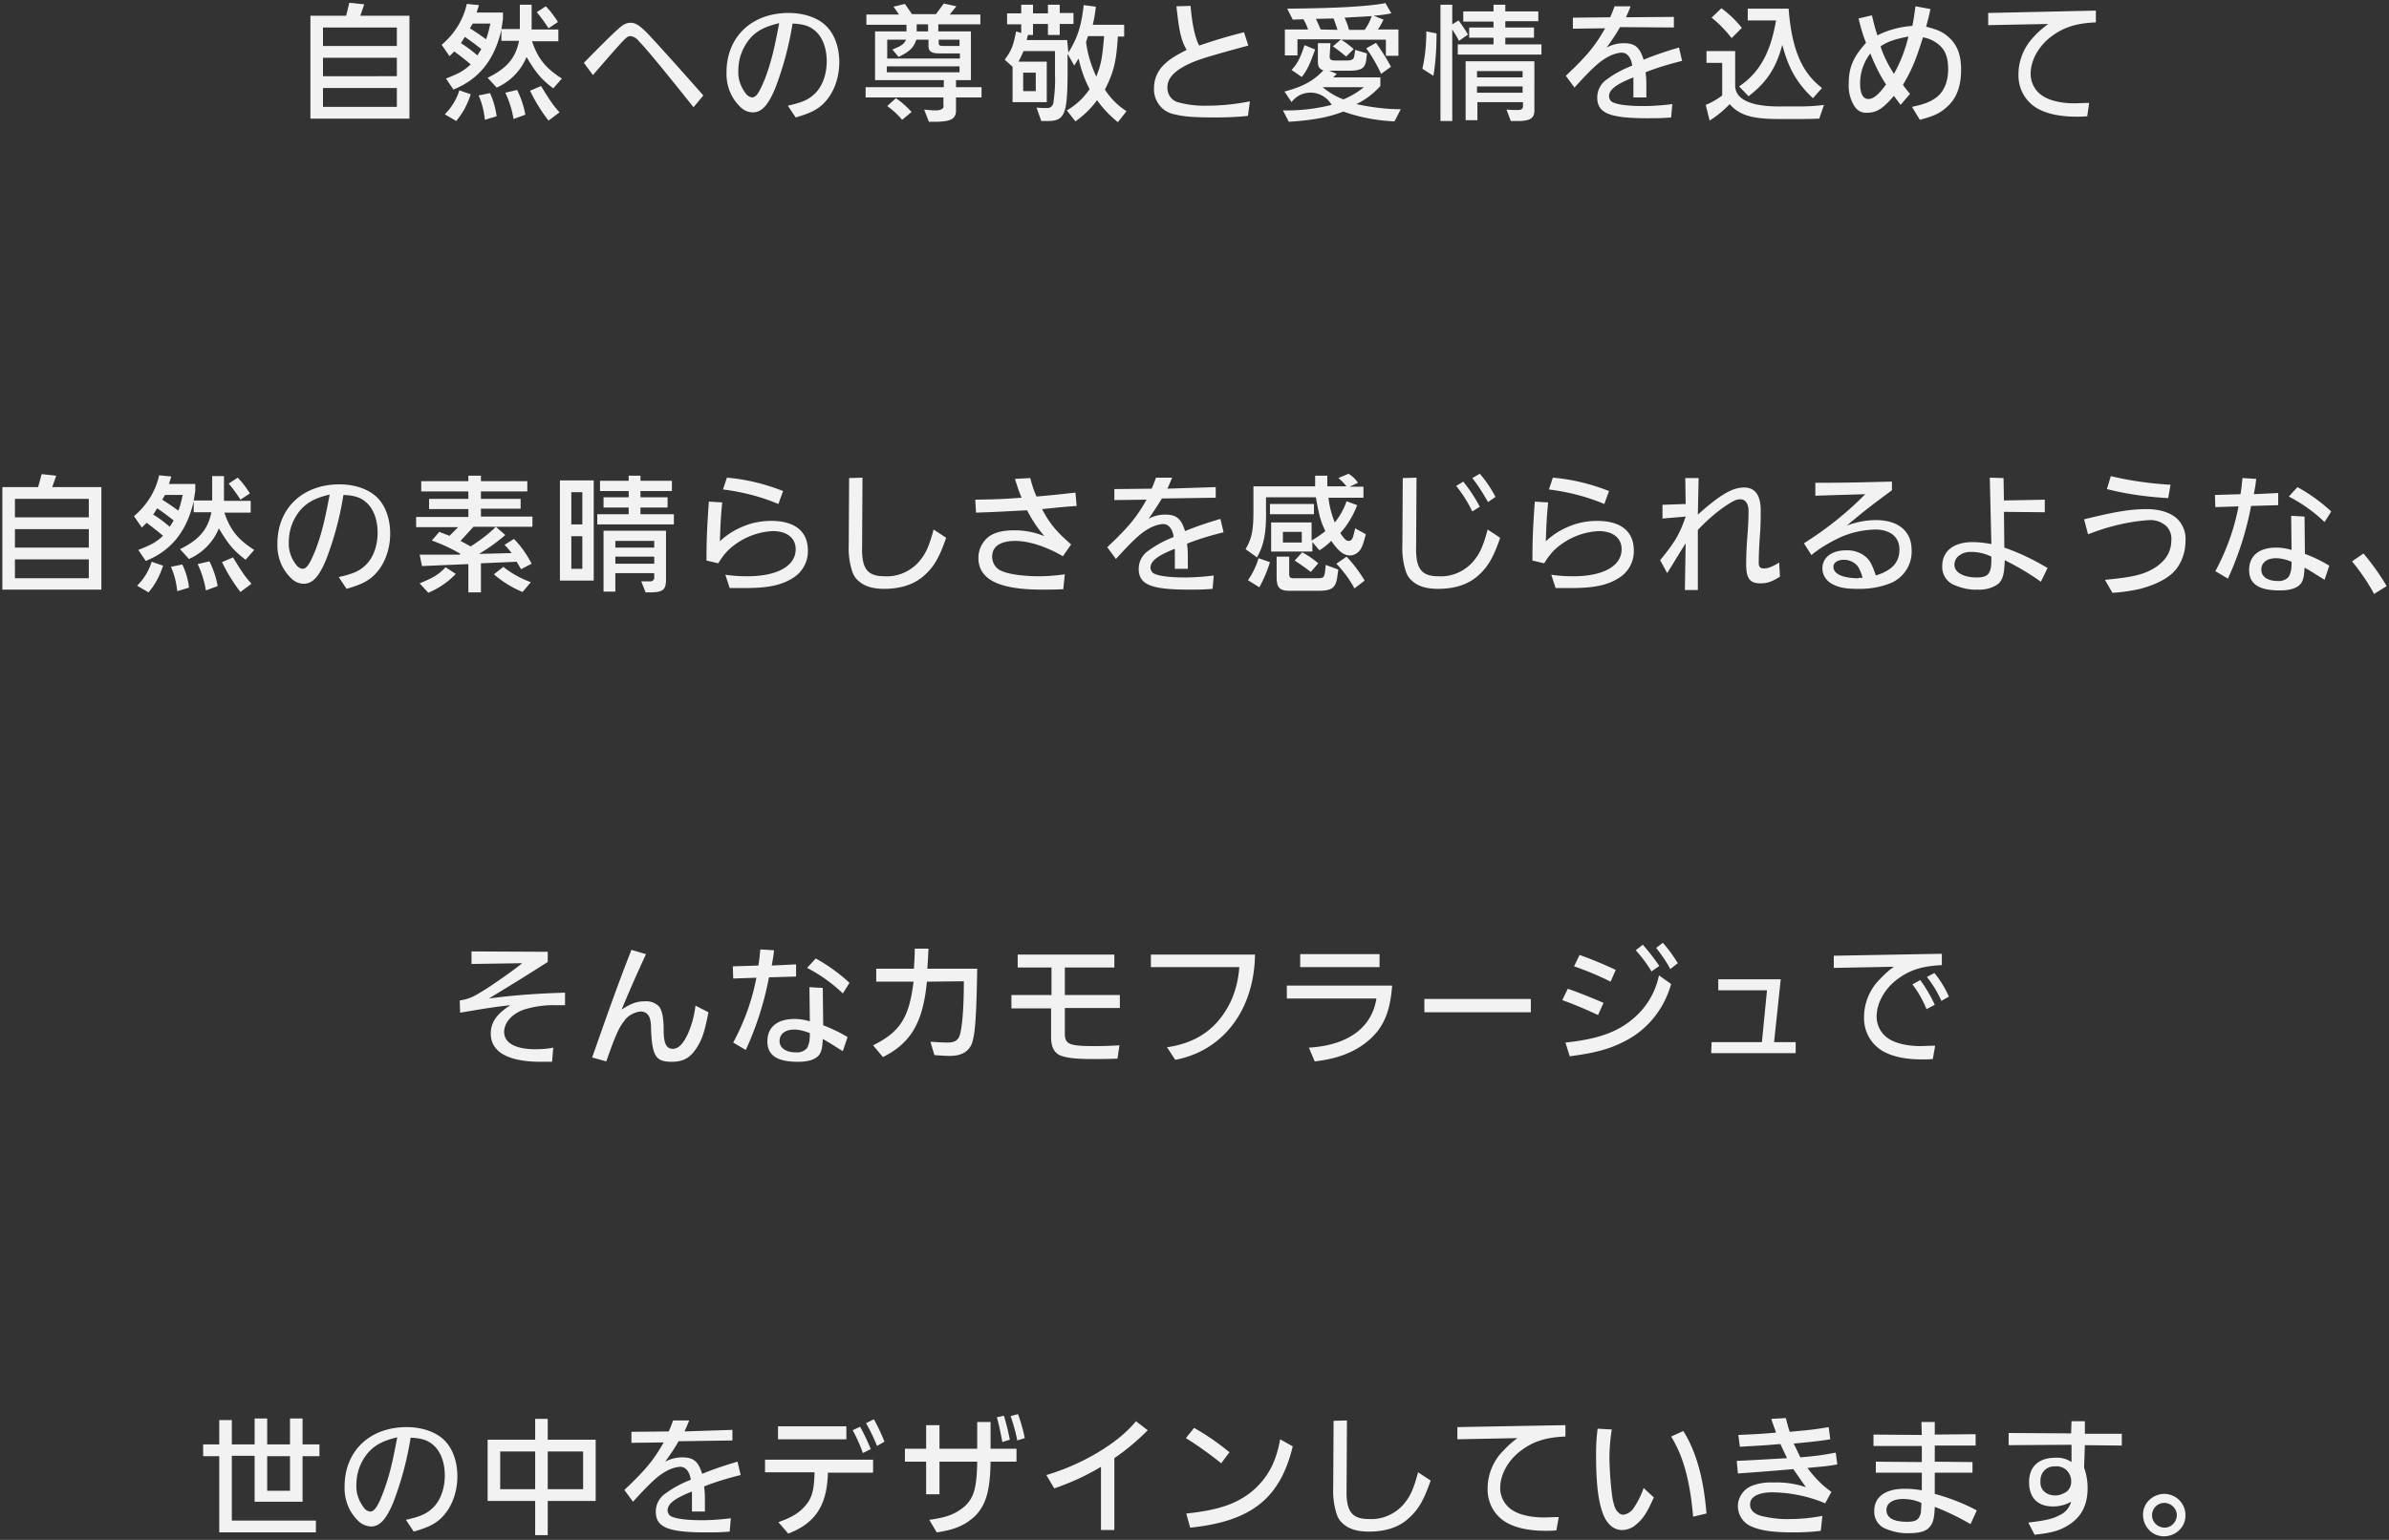 <svg xmlns="http://www.w3.org/2000/svg" xml:space="preserve" style="enable-background:new 0 0 608 392" viewBox="0 0 608 392"><rect x="0" y="0" width="608" height="392" fill="#333333" stroke="none"/><path d="M79 30.2h25.2V4H91.7l1-2.9-3.8-.4-.8 3.3H79v26.2zM101 7v4.7H82.2V7H101zm0 7.7v4.7H82.2v-4.7H101zm0 7.7v4.8H82.2v-4.8H101zm20.8 1.9c.9 2 1.4 4.1 1.6 6.2l3-.9c-.3-2-.8-4-1.7-5.9l-2.9.6zm13.1-1.2c1.3 2.7 2.9 5.3 4.7 7.6l2.8-2.1c-1.6-1.8-2.2-2.6-4.7-6.7l-2.8 1.2zm-6.3.5c1 2.1 1.7 4.3 2.1 6.7l3-1.1c-.4-2.2-1.1-4.3-2.1-6.3l-3 .7zm6.7-22.4h-3v6.2h-4.7c.2-1.1.2-1.2.4-2.5V3.2h-6.7l.6-1.9-3.1-.3c-.9 4.1-3.2 7.7-6.4 10.4l2 2.9 1.2-1.2c1.4 1 2.8 2.1 4.2 3.3-1.9 1.7-2.8 2.2-6.3 3.6l1.9 2.8c6.4-2.6 10.4-7.4 12.2-15.2v2.8h4.5c-.9 4.4-3.1 7-8 9.4l2.3 2.5c3.4-1.5 6.2-4.3 7.6-7.8 2.5 4.2 3.7 5.6 6.8 8L143 20c-4.2-2.7-6.1-5.1-7.6-9.5h6.7v-3h-6.8V1.2zm-13.8 12.9c-1.3-1.1-2.7-2.2-4.2-3.1l1-1.6c1.5 1 2.8 2 4.2 3.1l-1 1.6zM120.3 6h4.5c-.3 1.3-.6 2.7-1.1 4-1.8-1.3-2.1-1.5-4.1-2.8l.7-1.2zm-3.4 17c-.7 2.3-2 4.4-3.7 6.1l2.9 1.7c1.7-2 2.9-4.3 3.7-6.8l-2.9-1zM142 5.6c-.9-1.4-1.9-2.8-3.1-4l-2.3 1.5c1.1 1.3 2.1 2.7 3 4.1l2.4-1.6zm8.9 13.5c8.6-9.9 8.6-9.9 9.6-9.9.8.1 1.6.6 2.1 1.3 2 2 7.2 8.4 13.9 16.8l2.5-3c-6.7-7.6-12.3-13.8-14.3-15.9-2-2-3-2.6-4.2-2.6-1.1 0-1.9.4-3.3 1.7-1.7 1.5-5 4.8-8.6 8.5l2.3 3.1zm51.6 10.8c3.4-1 4.9-1.7 6.5-3 2.9-2.5 4.6-6.6 4.6-11.1 0-4-1.4-7.6-3.8-9.6-2-1.8-5.4-2.9-9.1-2.9-9.4 0-15.8 6.1-15.8 15.1-.1 3.2 1 6.3 3.3 8.6.9 1 2.1 1.6 3.4 1.6 2.2 0 3.8-1.7 5.6-5.9 2.1-5.4 3.6-11 4.5-16.7 2.7.1 4.3.6 5.7 1.8 1.9 1.6 3 4.4 3 7.8 0 3.5-1.2 6.6-3.2 8.4-1.5 1.4-3.1 2.1-6.7 2.9l2 3zm-4.2-24c-1.3 6.9-2.1 10.1-3.6 14.1-1.4 3.4-2.2 4.8-3.3 4.8-.6-.1-1.2-.4-1.6-1-1.3-1.7-2-3.7-1.9-5.8 0-3 1-5.8 2.9-8.1 1.7-2 3.7-3.1 7.5-4zm41.8 18.9v2c.1.3 0 .7-.3.9-.5.3-1 .4-1.5.4s-1.2 0-1.9-.1l-1.2-.1 1.2 3.1h2c3.8-.1 5-.8 4.9-3.2v-3h6.5v-2.6h-6.5v-1.8h3.8V8h-8.3V6.2h10.7V3.7h-7.8l1.7-2.1-3.2-.7-2 2.7h-6.1L230.3 1l-2.9.7 1.4 2h-8.3v2.6h10.2V8h-8v12.4h17.5v1.8h-19.9v2.6h19.8zm-11.4-10.3c2.8-1.4 3.8-2.3 4.5-4.4h3.1v1.6c0 1.4.8 1.9 2.8 1.9h5.2v1.3h-18.5v-4.8h4.8c-.6 1.2-1.2 1.6-3.5 2.5l1.6 1.9zm-3 2.4h18.5v1.5h-18.5v-1.5zm10.5-10.7V8h-2.9V6.2h2.9zm2.7 3.9h5.3v1.6h-3.9c-1.1 0-1.3-.1-1.4-.6v-1zM225.8 27c1.4 1 2.7 2.2 3.8 3.5l2.4-2c-1.2-1.3-2.5-2.5-4-3.5l-2.2 2zm45.8-16.8h-10.3l.3-1.3h1.3V6.1h3.8v2.8h3V6.1h3.5V3.3h-3.5V1.2h-3v2.2h-3.8V1.2h-3v2.2h-3.6v2.8h3.6v2.2l-1.3-.4c-.7 3.6-1.2 4.9-2.9 7.2l2 1.8v9h8.7V15.7h-7.2c.5-.9.9-1.8 1.3-2.7h8v6.2c.1 2.3-.1 4.6-.4 6.9-.1.9-.9 1.5-1.7 1.4h-1l-1.6-.1 1.2 3.4h1.2c4.7.1 5.4-1.4 5.5-11.4v-5.7l1.7 3 1.1-1.8c.6 2.7 1.5 5.3 2.8 7.8-1.5 2.2-3.5 4.1-5.8 5.4l2.2 2.8c2.1-1.5 4-3.3 5.5-5.4 1.5 2.1 3.3 4 5.3 5.6l2.2-2.8c-2.2-1.4-4.1-3.3-5.5-5.5 2.3-4.5 2.9-7.2 3.3-13.5h1.6v-3h-8c.4-1.5.6-3 .8-4.6l-3.1-.4c-.6 5.4-1.6 8.4-3.9 12.1l-.3-3.2zm5.3-1h4.1c-.5 5.6-.7 7-2 10.3-1.3-2.8-2.2-5.7-2.6-8.8l.5-1.5zm-16.5 9.3h3.2v4.7h-3.2v-4.7zm57.7 7.3c-3.5.7-7.1 1.1-10.7 1.1a25 25 0 0 1-7.7-.9c-1.6-.5-2.6-2-2.6-3.7 0-2.4 1.7-4.2 5.4-6 2.6-1.2 4.9-1.9 15.2-4.7l-1.1-3.4c-4.2 1.1-6.4 1.7-11.4 3.4-1-1.8-1.8-5.3-2.2-10.1l-3.6.1c.7 6.5 1.2 8.7 2.6 11.1-3.3 1.7-4.5 2.5-5.9 3.9-1.5 1.5-2.4 3.6-2.4 5.7-.2 3.3 2 6.2 5.2 6.8 2.3.6 5.1.8 10.3.8 2.8 0 5.6-.1 8.4-.4l.5-3.7zm23.1-15.7-2 1.7c1.2.8 2.3 1.7 3.4 2.6l1.9-1.9c-1-.9-2-1.7-3.2-2.4h11.4v4.1h3.2V7.5h-5.2c.7-1.1.8-1.3 1.4-2.5l-2.5-1c1.5-.1 3-.3 4.5-.6L352.6.8c-4.8.9-13.2 1.3-25 1.4L329 5l2.7-.1c.5.8.9 1.7 1.2 2.6H327v6.6h3.2V10h11zm-5.1-2.6c-.5-1.2-.6-1.4-1.2-2.7l4.5-.1c.5 1.4.6 1.7 1 2.9l-4.3-.1zm7.2 0c-.4-1.4-.5-1.6-1.1-3 3.3-.2 3.8-.2 6.9-.4-.4 1.2-1 2.4-1.8 3.5h-4v-.1zm4.4 4.8c1.5 2 2.7 4.2 3.8 6.5L354 17c-1.1-2.1-2.4-4.1-3.8-6.1l-2.5 1.4zm-9.1-1.3h-3.2v4.7c0 1.3.4 1.9 1.4 2.2-2.5 2.7-5.3 4.2-9.9 5.4l1.8 2.7c2-2.7 5.8-3.2 8.5-1.2.7.5 1.3 1.2 1.7 1.9-4 1-8.2 1.5-12.4 1.4L328 31c6.1-.4 10-1.1 13.9-2.6 4.2 1.5 8.5 2.3 13 2.5l1.6-3.1c-3.8 0-7.6-.5-11.3-1.3 2.3-1.1 4.4-2.7 6.1-4.6v-2.2h-12l.9-.9-1.9-.8h4.9c3.3 0 4.2-.6 4.5-2.7l.2-1.7-3-.9-.2 1.3c-.1 1.1-.6 1.4-2 1.4h-2.8c-1.2 0-1.5-.2-1.5-1.1l.2-3.3zm8.5 11.2c-1.6 1.3-3.3 2.3-5.2 3.1-1.9-.7-3.7-1.8-5.3-3.1h10.5zm-15.8-2.6c1.4-1.8 2-3.1 3.4-7l-2.7-1.1c-1.1 3.4-1.9 4.8-3.3 6.3l2.6 1.8zm42.3-10.8c-.7-1.2-1.5-2.4-2.4-3.6l-1.6 1v-5h-3v29.6h3V7.5c.8 1.3 1 1.5 1.7 2.9l2.3-1.6zm-2.5 5.1h21.2v-2.6h-9.2V9.6h7.3V7h-7.3V5.4h8.4V2.9h-8.4V1.2h-3v1.7h-7.7v2.6h7.7V7h-6.2v2.6h6.2v1.7H371v2.6zM363 8c0 3.2-.3 6.4-1 9.5l2.8 1.8c.6-3.6.8-7.2.8-10.8L363 8zm21.5 22.8h2.4c2.8-.1 3.7-.9 3.6-3V15.6H373v15h3V26h11.6v1c0 .7-.4 1-1.3 1h-1.2l-1.7-.1 1.1 2.9zm-8.6-12.7h11.6v1.6h-11.6v-1.6zm0 3.9h11.6v1.6h-11.6V22zm37.9-17.6c.5-1.1.6-1.3 1.2-2.8h-4.1c-.5 1.4-.6 1.6-1.1 2.8l-9.5.1v2.8l8.2-.1c-2.5 4.4-4.4 6.8-10 12.1l2.2 3c3.9-4.3 6-6.3 7.8-7.4 1.3-.8 2.7-1.4 4.2-1.5 1.4 0 2.4 1.2 2.7 3.3-2.3.9-4.4 2-6.3 3.4-1.6 1-2.6 2.8-2.6 4.7 0 4 3.1 5.3 12.8 5.3 2.3 0 3.6 0 6-.2l.3-3.4c-2.4.3-4.9.5-7.4.5-4 0-6.9-.4-8-1.1-.4-.3-.7-.9-.7-1.4 0-1.7 1.9-3.1 6.2-4.8v5.1h3.3V22c0-1.2 0-1.9-.2-3.6 3-1.2 6.1-2.1 9.3-2.9l-.8-3.4c-3.1.9-6.1 1.9-9 3.1-1-3.2-2.2-4.2-5.1-4.2-1.5 0-3 .4-4.3 1.1 1.2-1.7 2.4-3.4 3.4-5.2L426 7V4.3l-12.2.1zM445 24.5c4.7-3.6 7-7.2 8.6-13.1 1.5 5.9 3.8 9.9 7.8 13.6l2.3-2.6c-5.2-4-7.7-9.9-8.5-20.2h-10.4v3h7.2c-1.4 8.2-4.2 13.3-9.4 16.8l2.4 2.5zm-9.4-20c1.9 1.5 3.6 3.3 5.1 5.2l2.6-2.6c-1.5-1.9-3.3-3.6-5.2-5l-2.5 2.4zm5.9 8.5h-7.2v3h4v8.3c-1.3 1-2.7 1.8-4.2 2.4l1 4c1.9-1.2 3.6-2.6 5.1-4.2 2.4 2.8 5.7 3.8 12.4 3.8h4.6c2.2 0 3.2 0 5.8-.1l1.2-3.5c-2.1.3-4.3.4-6.5.4h-4.3c-7.6.1-11.7-1.7-11.8-5.2V13zM473 4.7c.5 2.1 1.1 4.2 1.9 6.2-3.4 3.8-4.4 6.4-4.4 10.5-.1 2 .4 4 1.5 5.7.7 1.1 1.9 1.7 3.2 1.6 2.4 0 4.1-1.1 6.8-4.3l1.7 2.3 2.4-2.8c-.9-1.1-1.1-1.3-1.8-2.3 2.3-3.9 3.2-6.1 5.1-12.1 1.7.3 3.3 1.1 4.5 2.3 1.4 1.4 1.9 3.3 1.9 5.9 0 3.1-1.1 5.7-3 7.1-1.5 1.1-2.9 1.7-6.2 2.4l2 3.3c3.4-.9 5-1.6 6.7-3.1 2.6-2.2 3.8-5.3 3.8-9.7 0-3.5-.9-6-2.7-7.8-1.6-1.6-3-2.3-6.2-3.1.5-1.9.6-2.2 1.1-4.5l-3.8-.7c-.4 2.6-.4 3-.8 5-3.1.2-6.1 1-8.9 2.4-.5-1.5-.7-2.2-1.4-5.1l-3.4.8zm12.7 4.6c-.8 3.3-2 6.5-3.7 9.5-1.4-2.2-2.6-4.5-3.4-7 1.8-1.2 3.5-1.8 7.1-2.5zM480 21.5c-1.9 2.6-3.2 3.7-4.5 3.7-1.4 0-2.1-1.4-2.1-4 0-2.7.9-5.4 2.6-7.6 1.1 2.8 2.4 5.5 4 7.9zm26-18.2v3.1l15.3-.3c-1.7 1.2-3.3 2.7-4.6 4.3-1.9 2.4-3 5.4-3 8.5-.1 3.6 1.7 6.9 4.8 8.7 2.5 1.4 5.8 2.1 10 2.1.6 0 1.5 0 2.7-.1l.5-3.4c-1.4 0-2.8.1-3.8.1-3.3 0-6.2-.7-7.9-1.8-2-1.2-3.2-3.4-3.2-5.7 0-3.5 2.1-7.2 5.4-9.6 3.1-2.3 6.3-3.3 11.2-3.5v-3l-27.4.6zM.6 150.1h25.2V124H13.3l1-2.9-3.7-.4-.9 3.3H.6v26.1zm22-23.1v4.7H3.8V127h18.8zm0 7.7v4.7H3.8v-4.7h18.8zm0 7.7v4.8H3.8v-4.8h18.8zm20.9 1.9c.9 2 1.4 4.1 1.6 6.2l3-.9c-.2-2-.8-4-1.7-5.9l-2.9.6zm13-1.2c1.3 2.7 2.9 5.3 4.7 7.6l2.8-2.1c-1.6-1.8-2.2-2.6-4.7-6.7l-2.8 1.2zm-6.2.5c1 2.1 1.7 4.3 2.1 6.7l3-1.1c-.4-2.2-1.1-4.3-2.1-6.3l-3 .7zm6.7-22.4h-3v6.2h-4.7c.2-1.1.2-1.2.4-2.5v-1.7H43l.6-1.9-3.1-.3c-.9 4.1-3.2 7.7-6.4 10.4l2 2.9 1.2-1.2c1.4 1 2.8 2.1 4.2 3.3-1.9 1.7-2.8 2.2-6.3 3.6l1.9 2.8c6.4-2.6 10.4-7.4 12.2-15.2v2.8h4.5c-.9 4.4-3.1 7-8 9.4l2.3 2.5c3.4-1.5 6.2-4.3 7.6-7.8 2.5 4.2 3.7 5.6 6.8 8l2.2-2.5c-4.2-2.7-6.1-5.1-7.6-9.5h6.7v-3H57v-6.3zm-13.8 12.9c-1.3-1.1-2.7-2.2-4.2-3.1l1-1.6c1.5 1 2.8 2 4.2 3.1l-1 1.6zM42 126h4.5c-.3 1.3-.6 2.7-1.1 4-1.8-1.3-2.1-1.5-4.1-2.8l.7-1.2zm-3.4 17c-.7 2.3-2 4.4-3.7 6.1l2.9 1.7c1.7-2 2.9-4.3 3.7-6.8l-2.9-1zm25-17.4c-.9-1.4-1.9-2.8-3.1-4l-2.3 1.5c1.1 1.3 2.1 2.7 3 4.1l2.4-1.6zm24.6 24.3c3.4-1 4.9-1.7 6.5-3 2.9-2.5 4.6-6.6 4.6-11.1 0-4-1.4-7.6-3.8-9.6-2.1-1.8-5.4-2.9-9.1-2.9-9.4 0-15.8 6.1-15.8 15.1-.1 3.2 1 6.3 3.3 8.6.9 1 2.1 1.6 3.4 1.6 2.2 0 3.8-1.7 5.6-5.9 2.1-5.4 3.6-11 4.5-16.7 2.7.1 4.3.6 5.7 1.8 1.9 1.6 3 4.4 3 7.8 0 3.5-1.2 6.6-3.2 8.4-1.5 1.4-3.1 2.1-6.7 2.9l2 3zm-4.3-24c-1.3 6.9-2.1 10.1-3.6 14.1-1.4 3.4-2.2 4.8-3.3 4.8-.6-.1-1.2-.4-1.6-1-1.3-1.6-2-3.7-1.9-5.8 0-3 1-5.8 2.9-8.1 1.8-2 3.7-3.1 7.5-4zm51.6 8.2v-2.6h-13.1v-2h10.1V127h-10.1v-1.9h11.8v-2.6h-11.8v-1.4h-3.2v1.4h-12v2.6h12v1.9h-10v2.6h10v2h-13.3v2.6h10.7l-2.2 2.2-2.6-1-1.9 2.2c2.5.9 4.9 2 7.3 3.4l-.3.2h-10.1l.6 2.9 11.8-.5v7.2h3.2v-7.4l9.1-.4 1.1 1.9 2.7-1.4c-1.2-2.3-2.7-4.5-4.5-6.3l-2.4 1.5c.7.7 1.3 1.4 1.8 2.1l-8.3.2c2.4-1.4 4.6-3 6.7-4.8l-2.4-2.1c-1.9 1.9-4.1 3.5-6.4 5l-2.6-1.4 3.3-3.6h15zm-9.8 12.1c2.2 1.9 4.6 3.4 7.3 4.5l2.1-2.5c-2.5-.9-4.9-2.2-7-3.9l-2.4 1.9zm-12.3-1.8c-1.8 1.9-3 2.6-6.6 4.1l2.2 2.4c2.6-1.1 5-2.7 7-4.8l-2.6-1.7zm58.1-10.9v-2.6H163v-1.7h6.9v-2.6H163V125h8v-2.6h-8v-1.3h-3v1.3h-7.3v2.6h7.3v1.6h-6.4v2.6h6.4v1.7h-8v2.6h19.5zm-20.4-11.2h-8.6v25.5h8.6v-25.5zm-5.7 14.2h2.8v8.3h-2.8v-8.3zm0-3v-8.2h2.8v8.2h-2.8zm18.9 17.3h1c3.4 0 4.2-.6 4.2-3.3v-12.4h-15.9v15.5h3v-4.7h9.9v1c.1.5-.3 1-.8 1.1h-2.5l1.1 2.8zm-7.7-13.1h9.9v1.7h-9.9v-1.7zm0 4h9.9v1.8h-9.9v-1.8zm26.2 1.7c.7-1.2 1.6-2.4 2.6-3.4 3.1-2.9 7.1-4.6 11.3-4.8 3.6 0 5.8 1.8 5.8 4.6 0 4.3-4.7 6.9-12.3 6.9-1.9 0-3.7-.1-5.6-.4l1.1 3.4h3.8c5.9 0 9.3-.7 12.2-2.5 2.5-1.5 4-4.2 3.9-7.1 0-4.8-3.3-7.5-9.3-7.5-2.3 0-4.7.4-6.9 1.3-2.3.9-4.4 2.2-6.2 3.9.2-4.9.2-5.7.6-9.9l-3.4-.2c-.4 5.9-.6 8.9-.6 15l3 .7zm1.2-18.8c4.8.6 9.6 1.8 14.1 3.7l1.2-3.3c-4.6-1.8-9.4-3-14.3-3.4l-1 3zm32.1-2.9-.1 17.1c-.1 2.3.2 4.5.9 6.7.3.9.8 1.7 1.5 2.3 1.5 1.4 3.6 2.1 6.6 2.1 4.2 0 7.6-1.1 10.1-3.3 2.5-2.2 3.9-4.5 5.7-9.7l-3.2-2.1c-1.2 4.5-2.1 6.4-4 8.5-2.2 2.3-5.3 3.6-8.5 3.4-4.3 0-5.8-1.9-5.7-7.3l.1-17.8-3.4.1zm42.2.2c.5 1.6 1 3.2 1.7 4.8-5.5.4-6.3.4-11.8.5l.2 3.3c6.1-.2 6.9-.3 13-.6 1.2 2.4 2.7 4.6 4.4 6.6-2.4-1-5-1.5-7.6-1.5-3.2 0-5.3.6-6.8 1.8-1.5 1.3-2.4 3.2-2.4 5.2 0 5.5 5.2 8.1 16.2 8.1 1.2 0 3 0 5.4-.1l.4-3.8c-2.2.3-4.4.5-6.6.5-4.2 0-8-.6-9.6-1.4-1.4-.6-2.3-2-2.3-3.6 0-2.6 2.1-4 5.9-4 3.5 0 8 1.5 12.1 3.9l2.1-3c-3.9-3.4-5.5-5.4-7.4-9 4.1-.4 4.6-.5 8.8-.8l-.3-3.4c-4.6.5-5.3.6-9.9 1-.7-1.5-1.2-3.1-1.6-4.7l-3.9.2zm38.8 2.5c.5-1.1.6-1.3 1.2-2.8h-4.1c-.5 1.4-.6 1.6-1.1 2.8l-9.5.1v2.8l8.2-.1c-2.5 4.4-4.4 6.8-10 12.1l2.2 3c3.9-4.3 6-6.3 7.8-7.4 1.3-.8 2.7-1.4 4.2-1.5 1.4 0 2.4 1.2 2.7 3.3-2.3.9-4.4 2-6.3 3.4-1.6 1-2.6 2.8-2.6 4.7 0 4 3.1 5.3 12.8 5.3 2.3 0 3.6 0 6-.2l.3-3.4c-2.4.3-4.9.5-7.4.5-4 0-6.9-.4-8-1.1-.4-.3-.7-.9-.7-1.4 0-1.7 1.9-3.1 6.2-4.8v5.1h3.3V142c0-1.2 0-1.9-.2-3.6 3-1.2 6.1-2.1 9.3-2.9l-.8-3.4c-3.1.9-6.1 1.9-9 3.1-1-3.2-2.2-4.2-5.1-4.2-1.5 0-3 .4-4.2 1.1 1.2-1.7 2.3-3.4 3.4-5.2l13.7-.2V124l-12.3.4zm47.8 10.1-.4 1.6c-.2 1.1-.7 1.6-1.2 1.6-.7 0-1.1-.4-2.2-2 1.9-2.1 3.3-4.5 4.3-7.1l-2.7-1c-.7 2-1.7 3.8-3 5.4-.8-2-1.4-4.2-1.6-6.3h8.9v-2.8h-3.5l2.1-1c-.6-.9-1.4-1.7-2.4-2.3l-2.6 1.1c.8.6 1.4 1.3 2.1 2.1h-4.9v-2.7h-3.1v2.7H319v6.1c0 5.2-.4 7.1-2 9.9l2.9 2.1c1.8-3.2 2.4-6.3 2.3-12.3v-3h12.7c.8 4.6 1.2 6.1 2.4 8.6-1.1.9-2.3 1.7-3.5 2.4V133h-10.3v7.4H334V138l1.8 2.1c1.1-.7 2.1-1.5 3-2.4 1.9 2.7 3.2 3.7 4.8 3.7.9 0 1.8-.5 2.4-1.2.6-.8.9-1.5 1.6-4.2l-2.7-1.5zm-18.4 3.6v-2.7h4.8v2.7h-4.8zm13.6 5.4c1.8 1.9 3.4 4 4.6 6.3l2.6-2c-1.3-2.2-2.9-4.3-4.6-6.1l-2.6 1.8zm-5.7-12.6v-2.6h-11.2v2.6h11.2zm6.2 14.1-3.2-1.2-.2 1.9c-.2 1.3-.5 1.5-1.8 1.5h-6c-1.1 0-1.3-.2-1.3-1.2v-4.3h-3.2v5.1c0 2.8.7 3.6 3.4 3.6h7c3.8 0 4.7-.7 5.1-4l.2-1.4zm-20.3-2.9c-.6 2-1.5 3.9-2.7 5.6l2.9 1.8c1.1-2 2-4.1 2.7-6.4l-2.9-1zm9.2.6c2.1 1.4 2.5 1.7 4.1 2.9l1.9-2.2c-1.3-1.1-2.6-2-4.1-2.8l-1.9 2.1zm41.1-19c1.6 2 3 4.2 4.1 6.5l1.9-1.2c-1.2-2.3-2.6-4.4-4.2-6.4l-1.8 1.1zm4.1-2c1.5 1.9 2.8 4 4 6.1l1.9-1.3c-1.1-2.1-2.4-4.1-4-5.9l-1.9 1.1zm-17.7 0-.1 17.1c-.1 2.3.2 4.5.9 6.7.3.9.8 1.7 1.5 2.3 1.5 1.4 3.6 2.1 6.7 2.1 4.2 0 7.6-1.1 10.1-3.3 2.5-2.2 3.9-4.5 5.7-9.7l-3.2-2.1c-1.2 4.5-2.1 6.4-4 8.5-2.2 2.3-5.3 3.6-8.5 3.4-4.3 0-5.8-1.9-5.7-7.3l.1-17.8-3.5.1zm36 21.7c.7-1.2 1.6-2.4 2.6-3.4 3.1-2.9 7.1-4.6 11.3-4.8 3.6 0 5.8 1.8 5.8 4.6 0 4.3-4.7 6.9-12.3 6.9-1.9 0-3.7-.1-5.6-.4l1.1 3.4h3.8c5.9 0 9.3-.7 12.2-2.5 2.5-1.5 4-4.2 3.9-7.1 0-4.8-3.3-7.5-9.3-7.5-2.3 0-4.7.4-6.9 1.3-2.3.9-4.4 2.2-6.2 3.9.2-4.9.2-5.7.6-9.9l-3.4-.2c-.4 5.9-.6 8.9-.6 15l3 .7zm1.2-18.8c4.8.6 9.6 1.8 14.1 3.7l1.2-3.3c-4.6-1.8-9.4-3-14.3-3.4l-1 3zm30.1 21.3c2-3.2 2.3-3.8 4.7-7.6l-.2 11.9h3.3v-15.3c2.1-2.2 4.4-4.3 6.9-6 1.9-1.3 2.9-1.8 3.9-1.8 1.3 0 2.1 1.1 2.1 3 0 1.8-.1 4-.3 6.5s-.3 5.1-.3 7.1c0 3.6 1 4.8 3.6 4.8 1.8 0 2.9-.4 5-1.7l-.2-3.6c-1.8 1.1-2.8 1.5-3.9 1.5-.9 0-1.3-.4-1.3-1.4 0-1.6.1-4.5.3-7 .2-2.4.2-4.6.2-6.3 0-3.9-1.4-5.9-4.2-5.9-3 0-6.1 1.8-11.8 6.9l.2-9.3h-3.4l.1 6.6-5.9.2v3.5l5.9-.5c-1.5 4.4-2.7 6.5-6.5 11.1l1.8 3.3zm36.7-4.6c2.2-1.8 4.6-3.2 7.1-4.4 2.8-1.3 5.9-2 9.1-2.1 3.9 0 6.2 1.9 6.2 5.1 0 3.3-1.9 5.3-6 6.6-.9-2.6-1.4-3.7-2.5-4.7-1.4-1.2-3.3-1.8-5.1-1.7-3.6 0-6 1.8-6 4.6 0 1.6.9 3 2.2 3.8 1.7 1 3.5 1.4 6.6 1.4 3 .1 6.1-.4 8.9-1.6 3.2-1.5 5.2-4.8 5-8.3 0-4.8-3.4-7.6-9.1-7.6-2.5 0-5 .5-7.4 1.4 5.5-4.6 6.4-5.2 11.5-9v-2.2c-9.1.2-10.5.3-19.5.3v3.3c5.6-.2 6.6-.2 12.7-.4-4.7 4.8-9.9 8.9-15.6 12.5l1.9 3zm12 5.9c-4 0-6.4-1.1-6.4-2.9 0-1.1 1.1-1.8 2.7-1.8 1.4 0 2.8.7 3.6 1.8.5.9.9 1.8 1.1 2.8h-1zm37-19.8-.1-5.7-3.5-.1.4 16.9c-1.6-.3-3.2-.5-4.8-.5-4.8 0-7.7 2.3-7.7 6.1-.1 2.1 1.1 4 3 4.8 1.9.8 3.9 1.3 6 1.2 1.9.1 3.8-.4 5.3-1.5 1.1-1.1 1.5-2.4 1.6-6 3.2 1.6 6.3 3.4 9.2 5.5l1.7-3.5c-3.5-2.1-7.2-3.9-11-5.2l-.1-9.1 10.4.1v-3.2l-10.4.2zm-3.2 14.3c0 .9 0 1.7-.1 2.6-.1.7-.3 1.3-.7 1.8-.5.6-1.4.9-2.9.9-3.4 0-5.7-1.3-5.7-3.2 0-1 .5-2 1.4-2.5.8-.6 1.8-.8 2.9-.8 1.7 0 3.5.4 5.1 1.2zm24.6-5.7c3.3-1.2 4.5-1.6 6.5-2.1 3-.8 6-1.3 9.1-1.5 1.6-.1 3.2.5 4.4 1.6.9 1 1.3 2.2 1.2 3.5 0 3.2-1.7 5.7-5 7.5-2.6 1.4-5.5 2-11.9 2.6l1.9 3.3c2.4-.1 4.8-.5 7.1-1 4.4-1.2 7.5-2.9 9.2-5.1 1.5-2 2.3-4.5 2.3-7 .2-2.3-.7-4.5-2.4-6-1.7-1.4-4.3-2.2-7.5-2.2-4.2 0-8.2.7-15.9 2.6l1 3.8zm4.8-11.5c5.1 1.3 10.3 2 15.6 2.3l.6-3.4c-5.1-.3-10.2-1-15.2-2.2l-1 3.3zm37.4 1.3c.3-1.7.4-2 .6-3.9l-3.5-.2c-.2 2-.2 2.3-.5 4.1l-6.5.2.1 3.1 5.9-.2c-1.1 5.8-3.1 11.3-5.9 16.5l3.2 1.9c2.7-5.9 4.7-12.1 5.9-18.5l6.9-.2v-3.1l-6.2.3zm8.9.6c3.3 1.7 6.4 3.9 9.1 6.5l1.7-2.7c-2.6-2.4-5.5-4.5-8.6-6.2l-2.2 2.4zm.6 4.9.1 8.7c-1.3-.4-2.6-.6-3.9-.6-4.4 0-6.9 2.1-6.9 5.7s2.5 5.2 7.8 5.2c2.9 0 4.8-.7 5.6-2.1.4-.8.6-1.6.7-3.7 2.5 1.4 2.8 1.7 5.1 3.1l1.2-3.6c-2-1.2-4-2.2-6.2-3l-.1-9.5-3.4-.2zm.1 11.7c0 .7 0 1.3-.1 2-.1.6-.3 1.2-.6 1.8-.7.8-1.8 1.2-2.8 1.1-2.6 0-4.2-1.1-4.2-2.9 0-1.8 1.5-2.9 3.7-2.9 1.4 0 2.8.4 4 .9zm15.4-.1c2.1 2.6 4 5.3 5.6 8.3l3.2-2c-1.7-2.9-3.7-5.7-5.9-8.3l-2.9 2zM117.1 257.8c6.6-1.1 8.9-1.5 12.8-1.9-3.5 2.2-5 4.4-5 7.2 0 4.7 4.4 7.2 12.8 7.2h2.8l.3-3.6c-1.5.3-3 .4-4.6.4-5 0-7.9-1.6-7.9-4.4 0-2.4 2.1-4.7 5.1-5.7 2.6-.8 5.4-1.2 8.2-1.1h2.2v-3.2c-6.5.2-12.9.6-19.4 1.5 7.9-4.8 9.3-5.7 15-9.3v-2.6l-19.4-.1v3.2l12.9-.2c-1.8 1.5-5.6 4.2-9.1 6.5-3.7 2.3-4.2 2.5-6.8 3l.1 3.1zm37.2 12.4c2.2-6.3 3.2-8.6 4.5-10.2.9-1.4 2.5-2.3 4.2-2.5.7 0 1.3.2 1.8.7.6.7.9 1.6.9 4.1.3 6.5 1.2 8 5.2 8 3.2 0 5-1.1 6.8-4.2 1.1-1.9 1.7-3.8 2.6-8.4L177 256c-.3 2.5-.9 4.8-1.9 7.1-1.2 2.6-2.4 3.9-3.9 3.9-1.6 0-2.3-1.4-2.3-4.7 0-3.3-.4-5.1-1.2-6.1-.9-.9-2.2-1.4-3.5-1.3-2.1 0-3.5.5-6 2.1 3-7.1 3.5-8.2 6.2-14.1l-3.7-1.1c-3.6 9.2-5.6 14.9-10 27.4l3.6 1zm42.1-24.4c.3-1.7.4-2 .6-3.9l-3.5-.2c-.2 2-.2 2.3-.5 4.1l-6.5.2.1 3.1 5.9-.2c-1.1 5.8-3.1 11.3-5.9 16.5l3.2 1.9c2.7-5.9 4.7-12.1 5.9-18.5l6.9-.2v-3.1l-6.2.3zm9 .6c3.3 1.7 6.4 3.9 9.1 6.5l1.7-2.7c-2.6-2.4-5.5-4.5-8.6-6.2l-2.2 2.4zm.6 4.9.1 8.7c-1.3-.4-2.6-.6-3.9-.6-4.4 0-6.9 2.1-6.9 5.7s2.5 5.2 7.8 5.2c2.9 0 4.8-.7 5.6-2.1.4-.8.6-1.6.7-3.7 2.5 1.4 2.8 1.7 5.1 3.1l1.2-3.6c-2-1.2-4.1-2.2-6.2-3l-.1-9.5-3.4-.2zm.1 11.7c0 .7 0 1.3-.1 2-.1.6-.3 1.2-.6 1.8-.7.8-1.8 1.2-2.8 1.1-2.6 0-4.2-1.1-4.2-2.9 0-1.8 1.5-2.9 3.7-2.9 1.4 0 2.7.4 4 .9zm39.2-13.2c0 6.6-.4 11.9-1.1 13.9-.4 1.1-1.3 1.7-2.9 1.7-1.2 0-2.9-.1-4.5-.2l1 3.4c1.5.1 2.9.2 4 .2 2.9 0 4.8-1.1 5.6-3.3.8-2.5 1.1-7 1.3-18.9H236c.2-2.6.2-3.1.3-5.1h-3.5c0 2.4-.1 2.8-.2 5.1H223v3.3h9.5c-1.1 9.1-3.4 12.8-10.3 16.2l2.5 3c7.2-3.6 10.2-8.9 11.2-19.2l9.4-.1zm12.1 3.6v3.3h10.1v7.3c0 2.2.6 3.6 1.8 4.4 1.3.8 4 1.2 8.5 1.2 2.3 0 3.9 0 6.6-.1l.5-3.4c-3.2.2-4.7.2-6.6.2-6.2 0-7.3-.5-7.3-3.2v-6.5h14v-3.3h-14v-7h12.6V243H259v3.3h8.6v7h-10.2v.1zm35.5-10.5v3.3h22.5c-.2 3-.9 6-2.2 8.8-3.3 6.8-8.6 10.5-16.2 11.6l2.1 3.2c12.2-2.3 20.1-12.7 20.3-26.8h-26.5v-.1zm38 3.3h20.2v-3.3h-20.2v3.3zm-3.4 4.7v3.3h22.8c-1.2 7.5-7.3 11.9-17.2 12.5l1.5 3.5c7.3-.8 12.5-3.4 16-7.7 2.2-2.9 3.3-6.3 3.7-11.6h-26.8zm35 3.4v3.4h27.1v-3.4h-27.1zm59.8-8.4c-1.3-1.9-2.7-3.7-4.2-5.4l-1.8 1.4c1.5 1.7 2.9 3.5 4 5.4l2-1.4zm-.8-4.6c1.3 1.7 2.6 3.5 3.6 5.4l1.9-1.5c-1.1-1.8-2.4-3.6-3.8-5.2l-1.7 1.3zm-23.9 13.3c3.1 1.1 6.1 2.4 9.1 3.8l1.4-3.1c-3-1.3-6-2.5-9.1-3.6l-1.4 2.9zm1.9 14.3c6.8-.9 10.4-1.9 14.5-4.1 5.6-3 9.6-8.2 11.3-14.3l-3.1-2.2c-.9 4.5-3.4 8.5-6.9 11.3-4 3.3-9.1 5-16.9 5.8l1.1 3.5zm1.1-22.9c3.2 1.1 6.3 2.4 9.3 3.9l1.3-3c-3-1.4-6.1-2.7-9.2-3.8l-1.4 2.9zm34.9 22.1H457v-2.8h-5.5l1.7-16h-15.9v2.8h12.4l-1.3 13.2h-12.8l-.1 2.8zm51.2-17.5c1.5 1.9 2.7 4.1 3.6 6.3l2.1-1.1c-1-2.2-2.3-4.4-3.7-6.3l-2 1.1zm3.7-1.9c1.5 1.9 2.7 3.9 3.7 6.1l1.9-1.1c-1-2.2-2.2-4.2-3.7-6l-1.9 1zm-23.7-5.4v3.1l15.3-.3c-1.7 1.2-3.2 2.7-4.6 4.3-1.9 2.4-3 5.4-3 8.5-.1 3.6 1.7 6.9 4.8 8.7 2.5 1.4 5.8 2.1 10 2.1.6 0 1.5 0 2.7-.1l.6-3.4c-1.4 0-2.8.1-3.8.1-3.3 0-6.2-.7-7.9-1.8-2-1.2-3.2-3.4-3.2-5.7 0-3.5 2.1-7.2 5.4-9.6 3.1-2.3 6.3-3.3 11.2-3.5v-2.9l-27.5.5zM77 382.4v-11.7h4.3v-3H77v-6.6h-3.2v6.6H68v-6.6h-3.2v6.6H59v-6.2h-3.2v6.2h-4.1v3h4.1v19.4h24.6v-3H59v-16.5h5.8v11.7H77zm-3.2-11.7v8.8H68v-8.8h5.8zm31.5 19.2c3.4-1 4.9-1.7 6.5-3 2.9-2.5 4.6-6.6 4.6-11.1 0-4-1.4-7.6-3.8-9.6-2.1-1.8-5.4-2.9-9.1-2.9-9.4 0-15.8 6.1-15.8 15.1-.1 3.2 1 6.3 3.3 8.6.9 1 2.1 1.5 3.4 1.6 2.2 0 3.8-1.7 5.6-5.9 2.1-5.4 3.6-11 4.5-16.7 2.7.1 4.3.6 5.7 1.8 1.9 1.6 3 4.4 3 7.8 0 3.5-1.2 6.6-3.2 8.4-1.5 1.4-3.1 2.1-6.7 2.9l2 3zm-4.2-24c-1.3 6.9-2.1 10.1-3.6 14.1-1.3 3.4-2.2 4.8-3.3 4.8-.6-.1-1.2-.4-1.6-1-1.3-1.7-2-3.7-1.9-5.8 0-3 1-5.8 2.9-8.1 1.8-2 3.7-3.1 7.5-4zm35.1.6h-12.1v15.6h12.1v8.7h3.2v-8.7h12.2v-15.6h-12.2v-5.3h-3.2v5.3zm-8.9 3h8.9v9.6h-8.9v-9.6zm21.1 9.6h-9v-9.6h9v9.6zm25.8-14.7c.5-1.1.6-1.3 1.2-2.8h-4.1c-.5 1.4-.6 1.6-1.1 2.8l-9.5.1v2.8l8.2-.1c-2.5 4.4-4.4 6.8-10 12.1l2.2 3c3.9-4.3 6-6.3 7.8-7.4 1.3-.8 2.7-1.4 4.2-1.5 1.4 0 2.4 1.2 2.7 3.3-2.3.9-4.4 2-6.3 3.4-1.6 1-2.6 2.8-2.6 4.7 0 4 3.1 5.3 12.8 5.3 2.3 0 3.6 0 6-.2l.3-3.4c-2.4.3-4.9.5-7.4.5-4 0-6.9-.4-8-1.1-.4-.3-.7-.9-.7-1.4 0-1.7 1.9-3.1 6.2-4.8v5.1h3.3V382c0-1.2 0-1.9-.2-3.6 3-1.2 6.1-2.1 9.3-2.9l-.8-3.4c-3.1.9-6.1 1.9-9 3.1-1-3.2-2.2-4.2-5.1-4.2-1.5 0-3 .4-4.3 1.1 1.2-1.7 2.4-3.4 3.4-5.2l13.7-.2V364l-12.2.4zm41.2 2v-3.3H198v3.3h17.4zm1.6-2.3c1 1.8 1.9 3.8 2.6 5.8l2-1c-.8-2-1.7-3.9-2.7-5.7l-1.9.9zm3.4-1.8c1.1 1.9 2 3.8 2.8 5.8l1.9-1.1c-.8-2-1.7-3.9-2.7-5.7l-2 1zm-25.7 12.5h12.6c-.1 4-.5 5.9-1.7 7.7-1.8 2.4-3.6 3.6-7.5 5l2.5 2.9c6.9-2.6 9.9-7.2 10.1-15.5h11.5v-3.3h-27.5v3.2zm57.4-6V362h-3.4v6.8h-9.6v-6h-3.4v6h-5.4v3.3h5.4v8.3h3.4v-8.3h9.6c-.1 6.5-.8 9-3 11.2-2.4 2.1-4.7 3-9.2 3.6l1.9 3.2c4.7-.7 7.2-1.8 9.8-4.2 2.8-2.9 3.8-6.6 3.9-13.8h6.6v-3.3h-6.6zm1.6-8c.6 2.1 1 4.2 1.4 6.3l1.9-.6c-.4-2.1-.9-4.1-1.5-6.1l-1.8.4zm3.5-.3c.7 2 1.3 4.1 1.7 6.2l1.9-.6c-.4-2.1-1-4.1-1.7-6.1l-1.9.5zm26.4 10.7c3.1-2.1 5.9-4.5 8.5-7.1l-3-2.3c-4.4 5.5-13.6 11-22.8 13.7l2 3.4c4.1-1.4 8.1-3.2 11.9-5.5v16.1h3.4v-18.3zm18.2-5.1c3.1 1.9 6.1 4.1 9 6.4l2.1-2.8c-2.8-2.3-5.8-4.4-9-6.2l-2.1 2.6zm1.1 22.8c15.5-1.6 22.9-7.4 26.1-20.7l-3.2-1.8c-1 5.5-2.8 9.1-6.2 12.4-4.1 3.8-9 5.6-17.7 6.5l1 3.6zm36.5-27.2-.1 17.1c-.1 2.3.2 4.5.9 6.7.3.9.8 1.7 1.5 2.3 1.5 1.4 3.6 2.1 6.7 2.1 4.2 0 7.6-1.1 10-3.3 2.5-2.2 3.9-4.5 5.7-9.7l-3.2-2.1c-1.2 4.5-2.1 6.4-4 8.5-2.2 2.3-5.3 3.6-8.5 3.4-4.3 0-5.8-1.9-5.7-7.3l.1-17.8-3.4.1zm31.5 1.6v3.1l15.3-.3c-1.7 1.2-3.2 2.7-4.6 4.3-1.9 2.4-3 5.4-3 8.5-.1 3.6 1.7 6.9 4.8 8.7 2.5 1.4 5.8 2.1 10 2.1.6 0 1.5 0 2.7-.1l.6-3.4c-1.4 0-2.8.1-3.8.1-3.3 0-6.2-.7-7.9-1.8-2-1.2-3.2-3.4-3.2-5.7 0-3.5 2.1-7.2 5.4-9.6 3.1-2.3 6.3-3.3 11.2-3.5v-2.9l-27.5.5zm35.7.4c-.3 2.2-.4 4.4-.4 6.6 0 7.1.5 11.6 1.7 14.9 1 2.8 2.8 4.3 4.9 4.3 1.3 0 2.6-.5 3.6-1.4 1.9-1.6 2.8-3.1 4.5-6.9l-2.6-2.4c-.6 1.8-1.5 3.6-2.6 5.2-.6.9-1.6 1.5-2.6 1.6-.4 0-.7-.1-1-.4-.9-.6-1.3-1.7-1.7-3.7-.5-3.3-.7-6.7-.8-10 0-2.6.2-5.1.6-7.6l-3.6-.2zm18.7 2c3.1 5 4.8 11.2 5.6 20.4l3.4-.8c-.7-8.8-2.6-15.8-5.9-21l-3.1 1.4zm41.9 4.1c-3.9.7-4.6.8-9 1.2-.7-1.4-.8-1.7-1.7-3.5 5-.5 6.2-.6 9.3-1.1l-.4-3.1c-3.5.6-4.6.7-9.9 1.2-.4-1.1-.7-2.3-1-3.5l-3.7.2c.4 1.4.6 1.7 1.2 3.5-4.6.4-5.4.4-9.6.6l.4 3c5.1-.3 5.9-.3 10.3-.7.8 1.7.9 1.9 1.7 3.6-6.8.4-8.5.5-12.8.7l.3 3.2c5.8-.4 6.9-.5 14.1-1.1 1.4 2 1.6 2.3 3.2 4.6-2.6-.9-5.4-1.3-8.2-1.2-2-.1-4.1.2-5.9 1-1.9.9-3.2 2.9-3.2 5 0 2.4 1.5 4.5 3.7 5.3 2.3 1 5.6 1.4 10.4 1.4 2.3 0 4.7-.1 7-.4l.4-3.8c-2.7.5-5.4.8-8.1.8-2.5.1-5-.2-7.5-.8-1.8-.5-2.8-1.5-2.8-2.9 0-2 2.1-3.1 5.8-3.1 4.6.1 9.1 1 13.3 2.8l1.6-2.9c-2.4-1.7-4.4-3.8-6.1-6.1 4-.4 4.8-.4 7.6-.9l-.4-3zm21.9 2.4-11.7-.1v2.8h11.7v4.5c-1.5-.3-3-.4-4.4-.4-4.9 0-7.7 2.1-7.7 5.6-.1 1.8.8 3.4 2.3 4.3 2.1 1 4.4 1.5 6.6 1.4 2.7 0 4.4-.5 5.3-1.7.8-1 1.1-2.2 1.2-5 3.1 1.2 6.2 2.7 9.1 4.4l1.6-3.5c-3.4-1.8-7-3.2-10.7-4.2v-5.4h9.6v-2.7l-9.6-.1V368h10.4v-2.9l-10.4.1V362H489l.1 3.3-12.3-.1v2.9h12.3v4.1zm-.1 10.4c0 .7-.1 1.4-.1 2.1 0 .5-.2 1-.4 1.4-.5 1-1.4 1.3-3.2 1.3-3.4 0-5.2-1-5.2-3 0-1.7 1.6-2.8 4.2-2.8 1.6 0 3.2.3 4.7 1zm38.1-17.7-15.9-.1v3.1l16-.1v4.4c-1.2-.8-2.6-1.2-4.1-1.1-4.3 0-6.7 2.3-6.7 6.2s2.1 6.2 6.1 6.2c1.6 0 3.2-.4 4.6-1.2-.4 1.5-1.5 2.8-2.9 3.4-1.6.9-3.6 1.4-8 1.9l1.6 3.1c4.6-.5 6.6-1.1 9-2.7 3-2 4.5-5 4.5-9.2 0-1.8-.3-3.5-.9-5.2l.2-5.7 9.4.1v-3h-9.4v-3.2h-3.4l-.1 3.1zm-4 8.4c2-.2 3.8 1.3 4 3.4v.3c.1 1-.3 2-1.1 2.7-.9.6-1.9 1-2.9 1-.9 0-1.8-.2-2.6-.8-.9-.7-1.3-1.7-1.2-2.8-.1-2 1.3-3.7 3.3-3.8h.5zm27.8 7c-3 0-5.5 2.3-5.5 5.3s2.3 5.5 5.3 5.5 5.5-2.3 5.5-5.3v-.1c0-2.9-2.3-5.3-5.3-5.4zm-.1 2.3c1.7 0 3.2 1.4 3.2 3.1s-1.4 3.2-3.1 3.2c-1.7 0-3.2-1.4-3.2-3.1v-.1c0-1.7 1.4-3.1 3.1-3.1z" style="fill-rule:evenodd;clip-rule:evenodd;fill:#f2f2f2"/></svg>